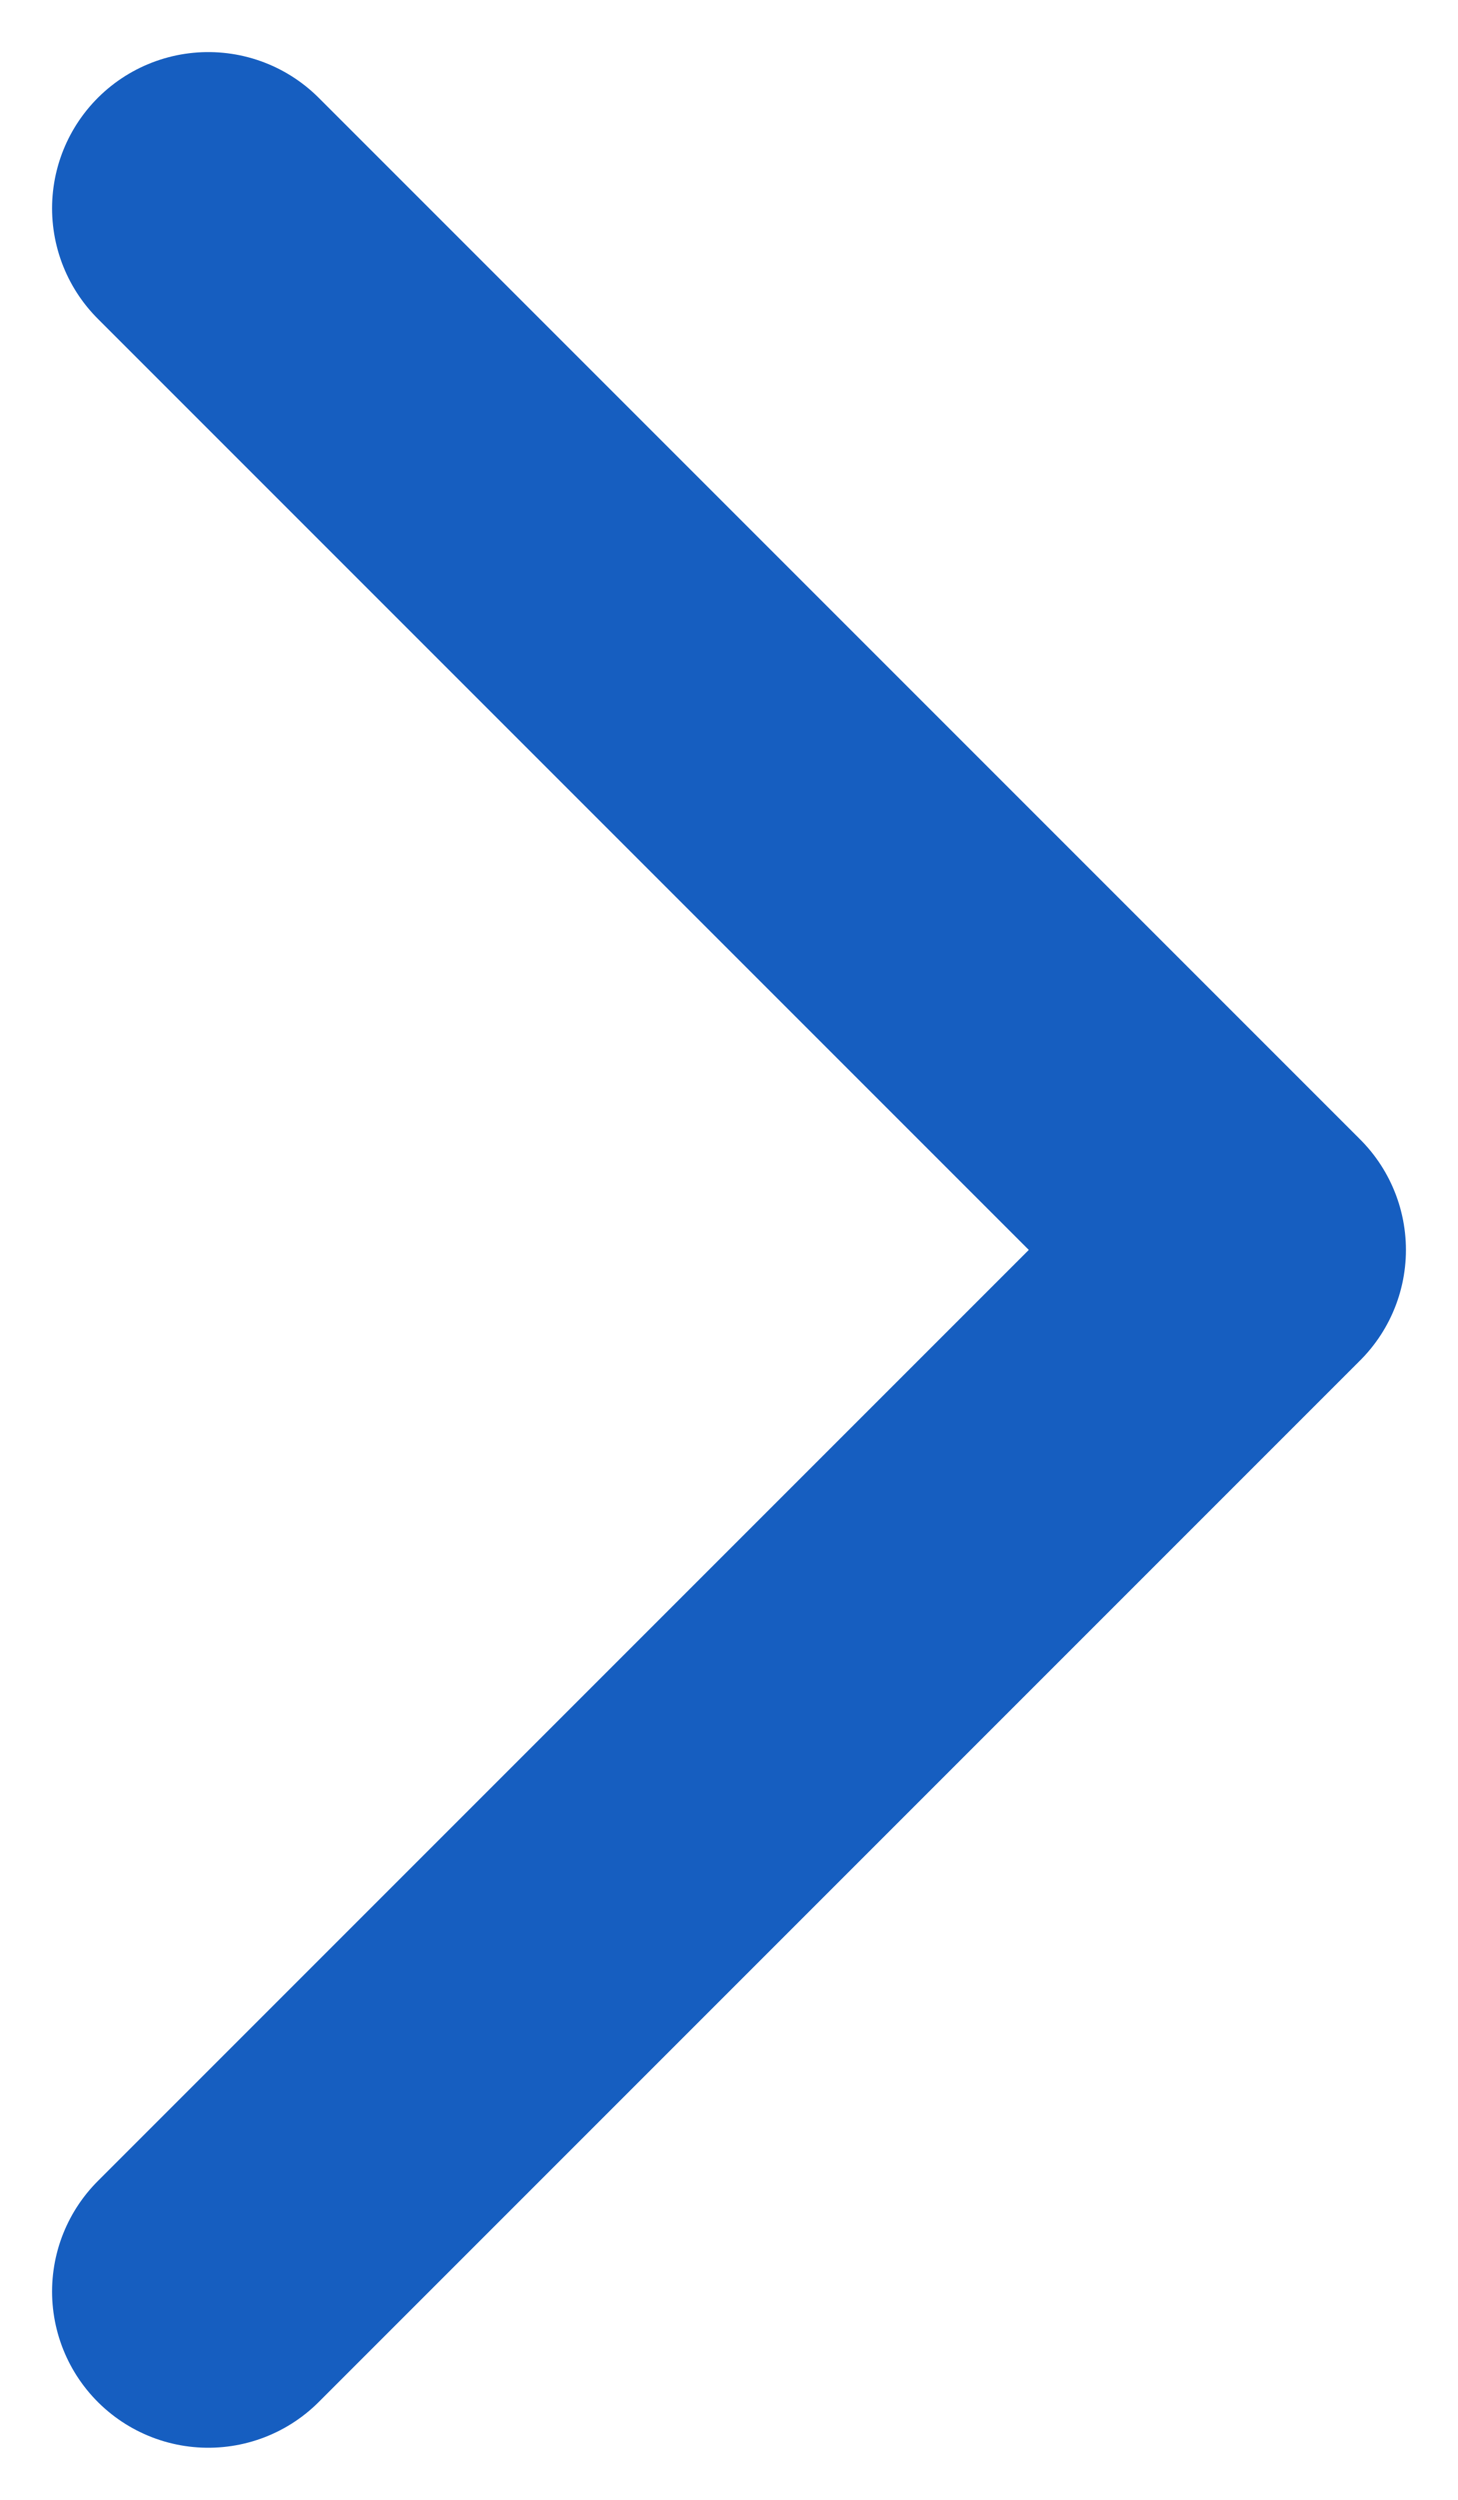 <svg xmlns="http://www.w3.org/2000/svg" width="7" height="12" viewBox="0 0 7 12" fill="none"><path d="M1 11L6 6L1 1" stroke="#165EC0" stroke-width="1.5" stroke-linecap="round" stroke-linejoin="round"></path></svg>